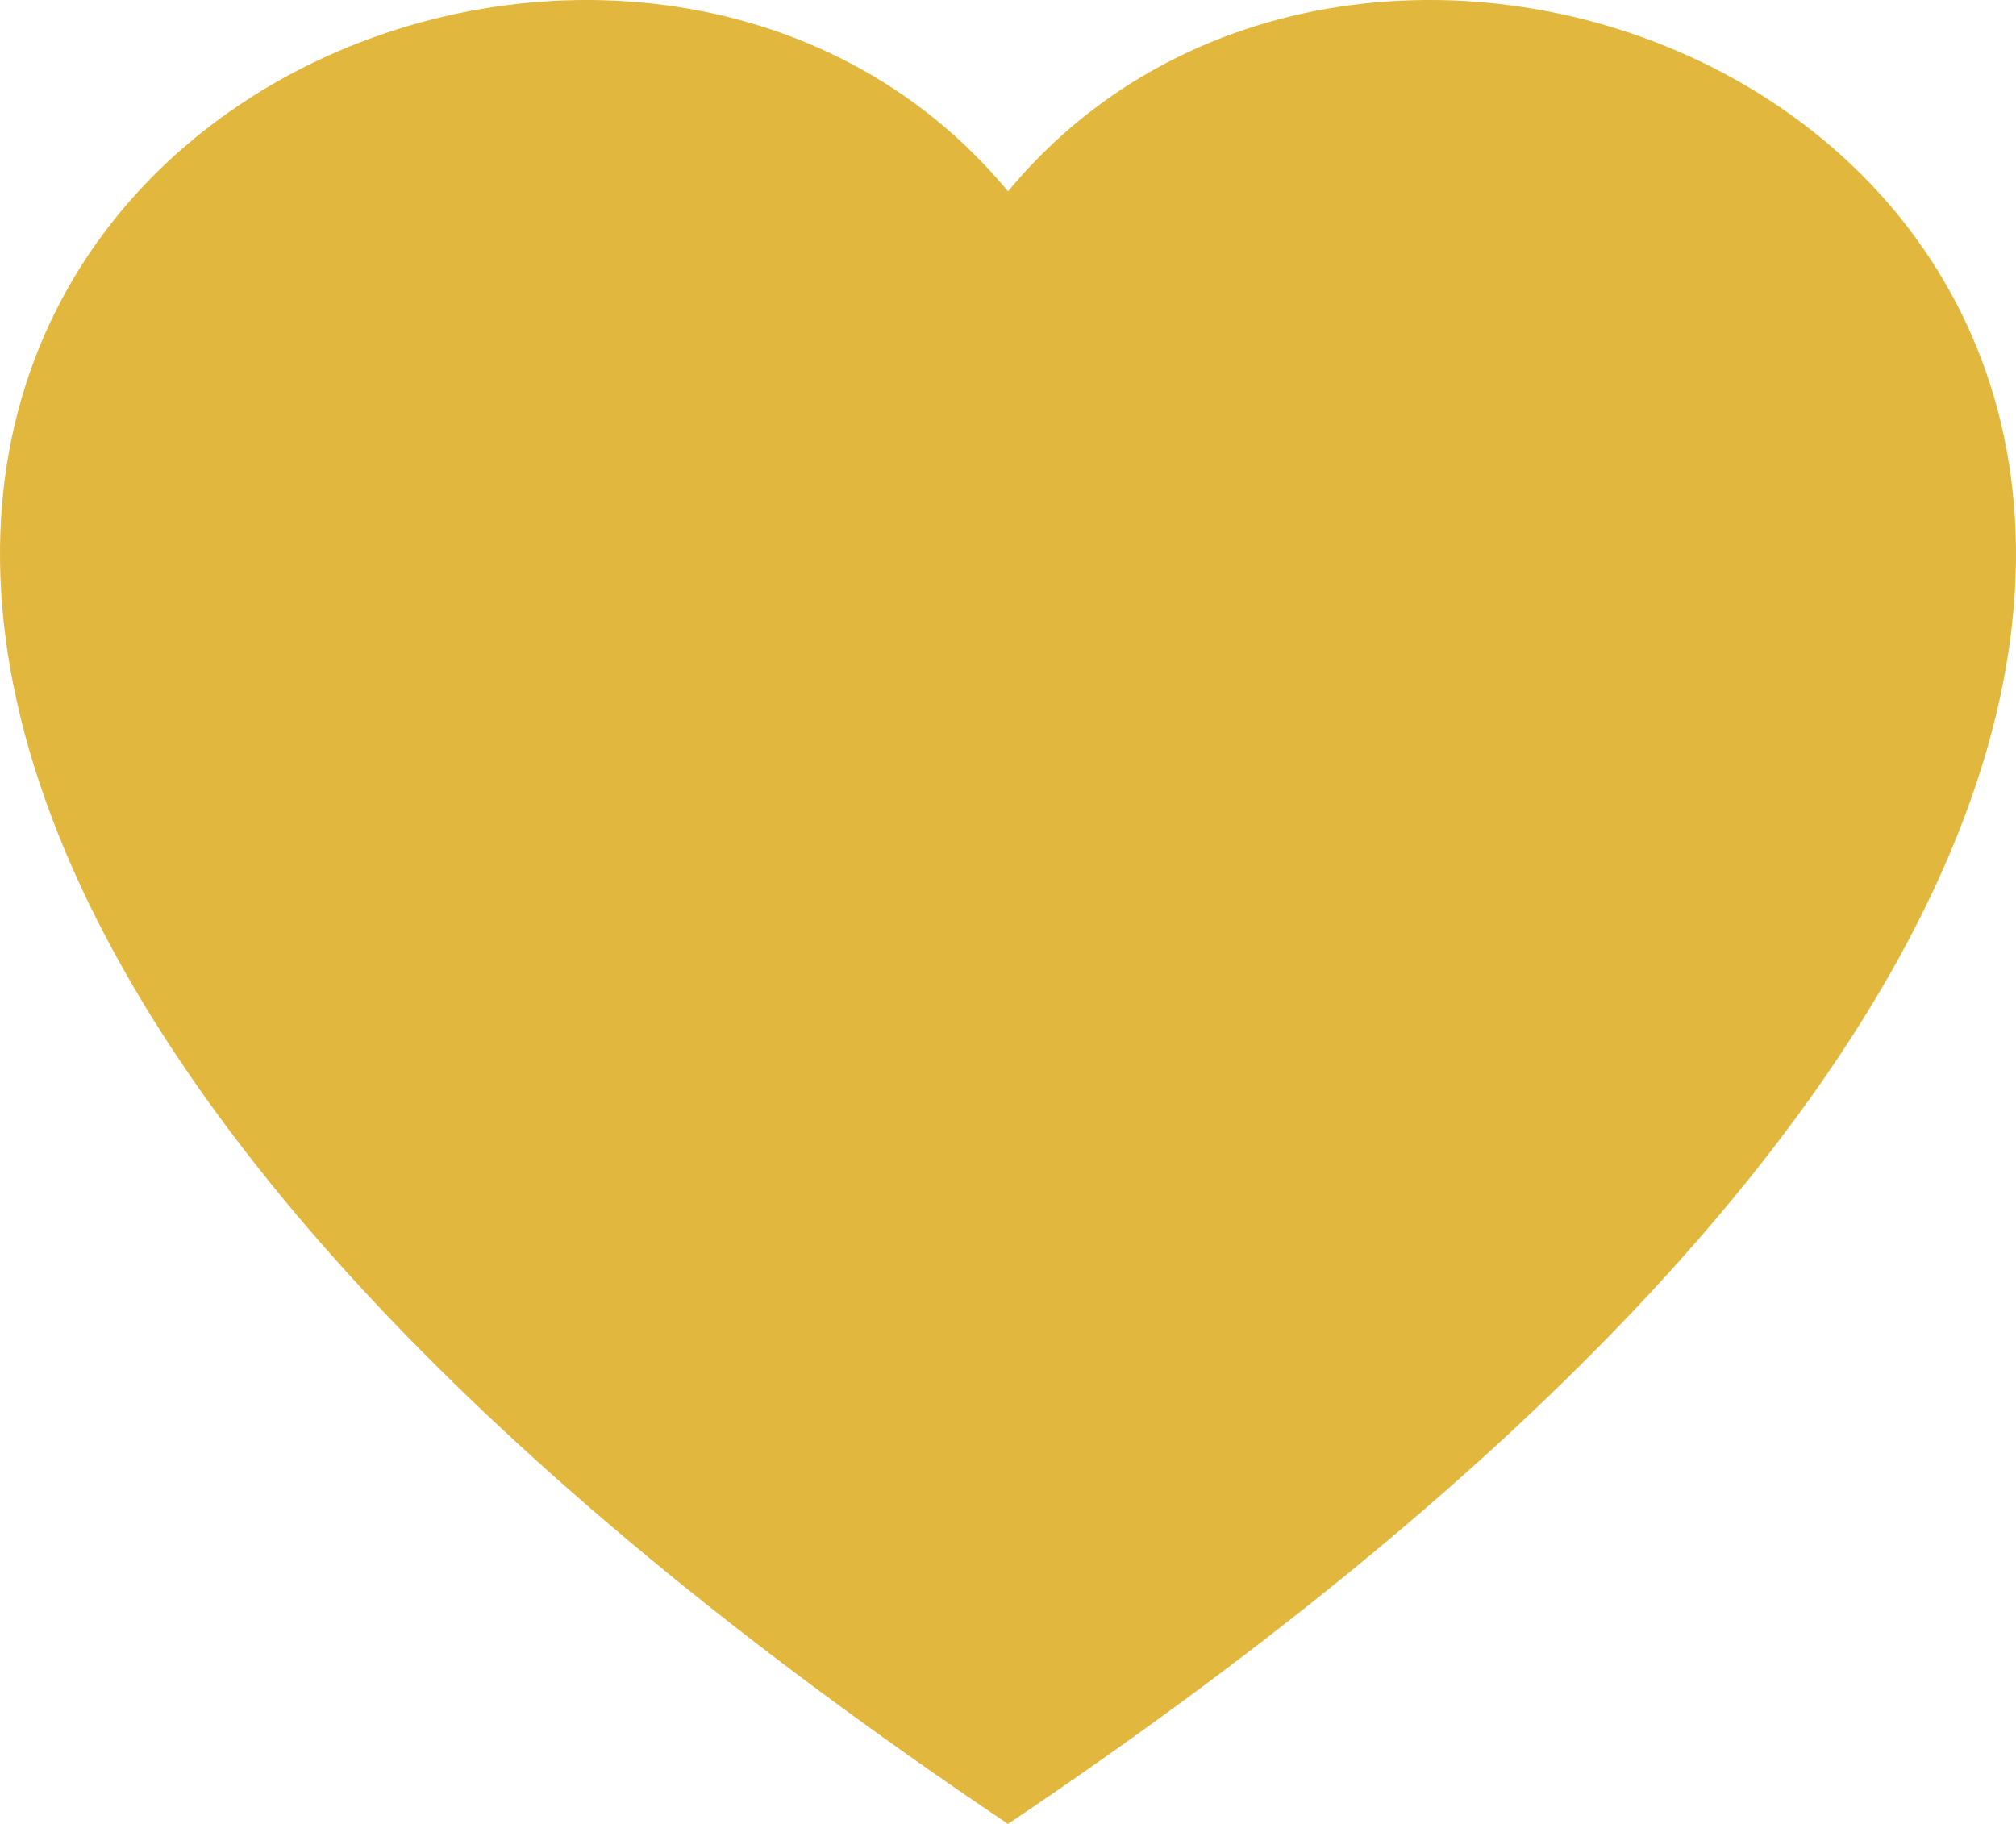 <svg xmlns="http://www.w3.org/2000/svg" width="42" height="38" viewBox="0 0 42 38">
  <path id="Path_2457" data-name="Path 2457" d="M21,38C9.708,30.413,3.786,23.51,1.358,17.733-5.149,2.252,13.435-5.152,21,3.987c7.565-9.139,26.149-1.735,19.642,13.746C38.214,23.51,32.292,30.413,21,38Z" fill="#e2b73e"/>
</svg>

